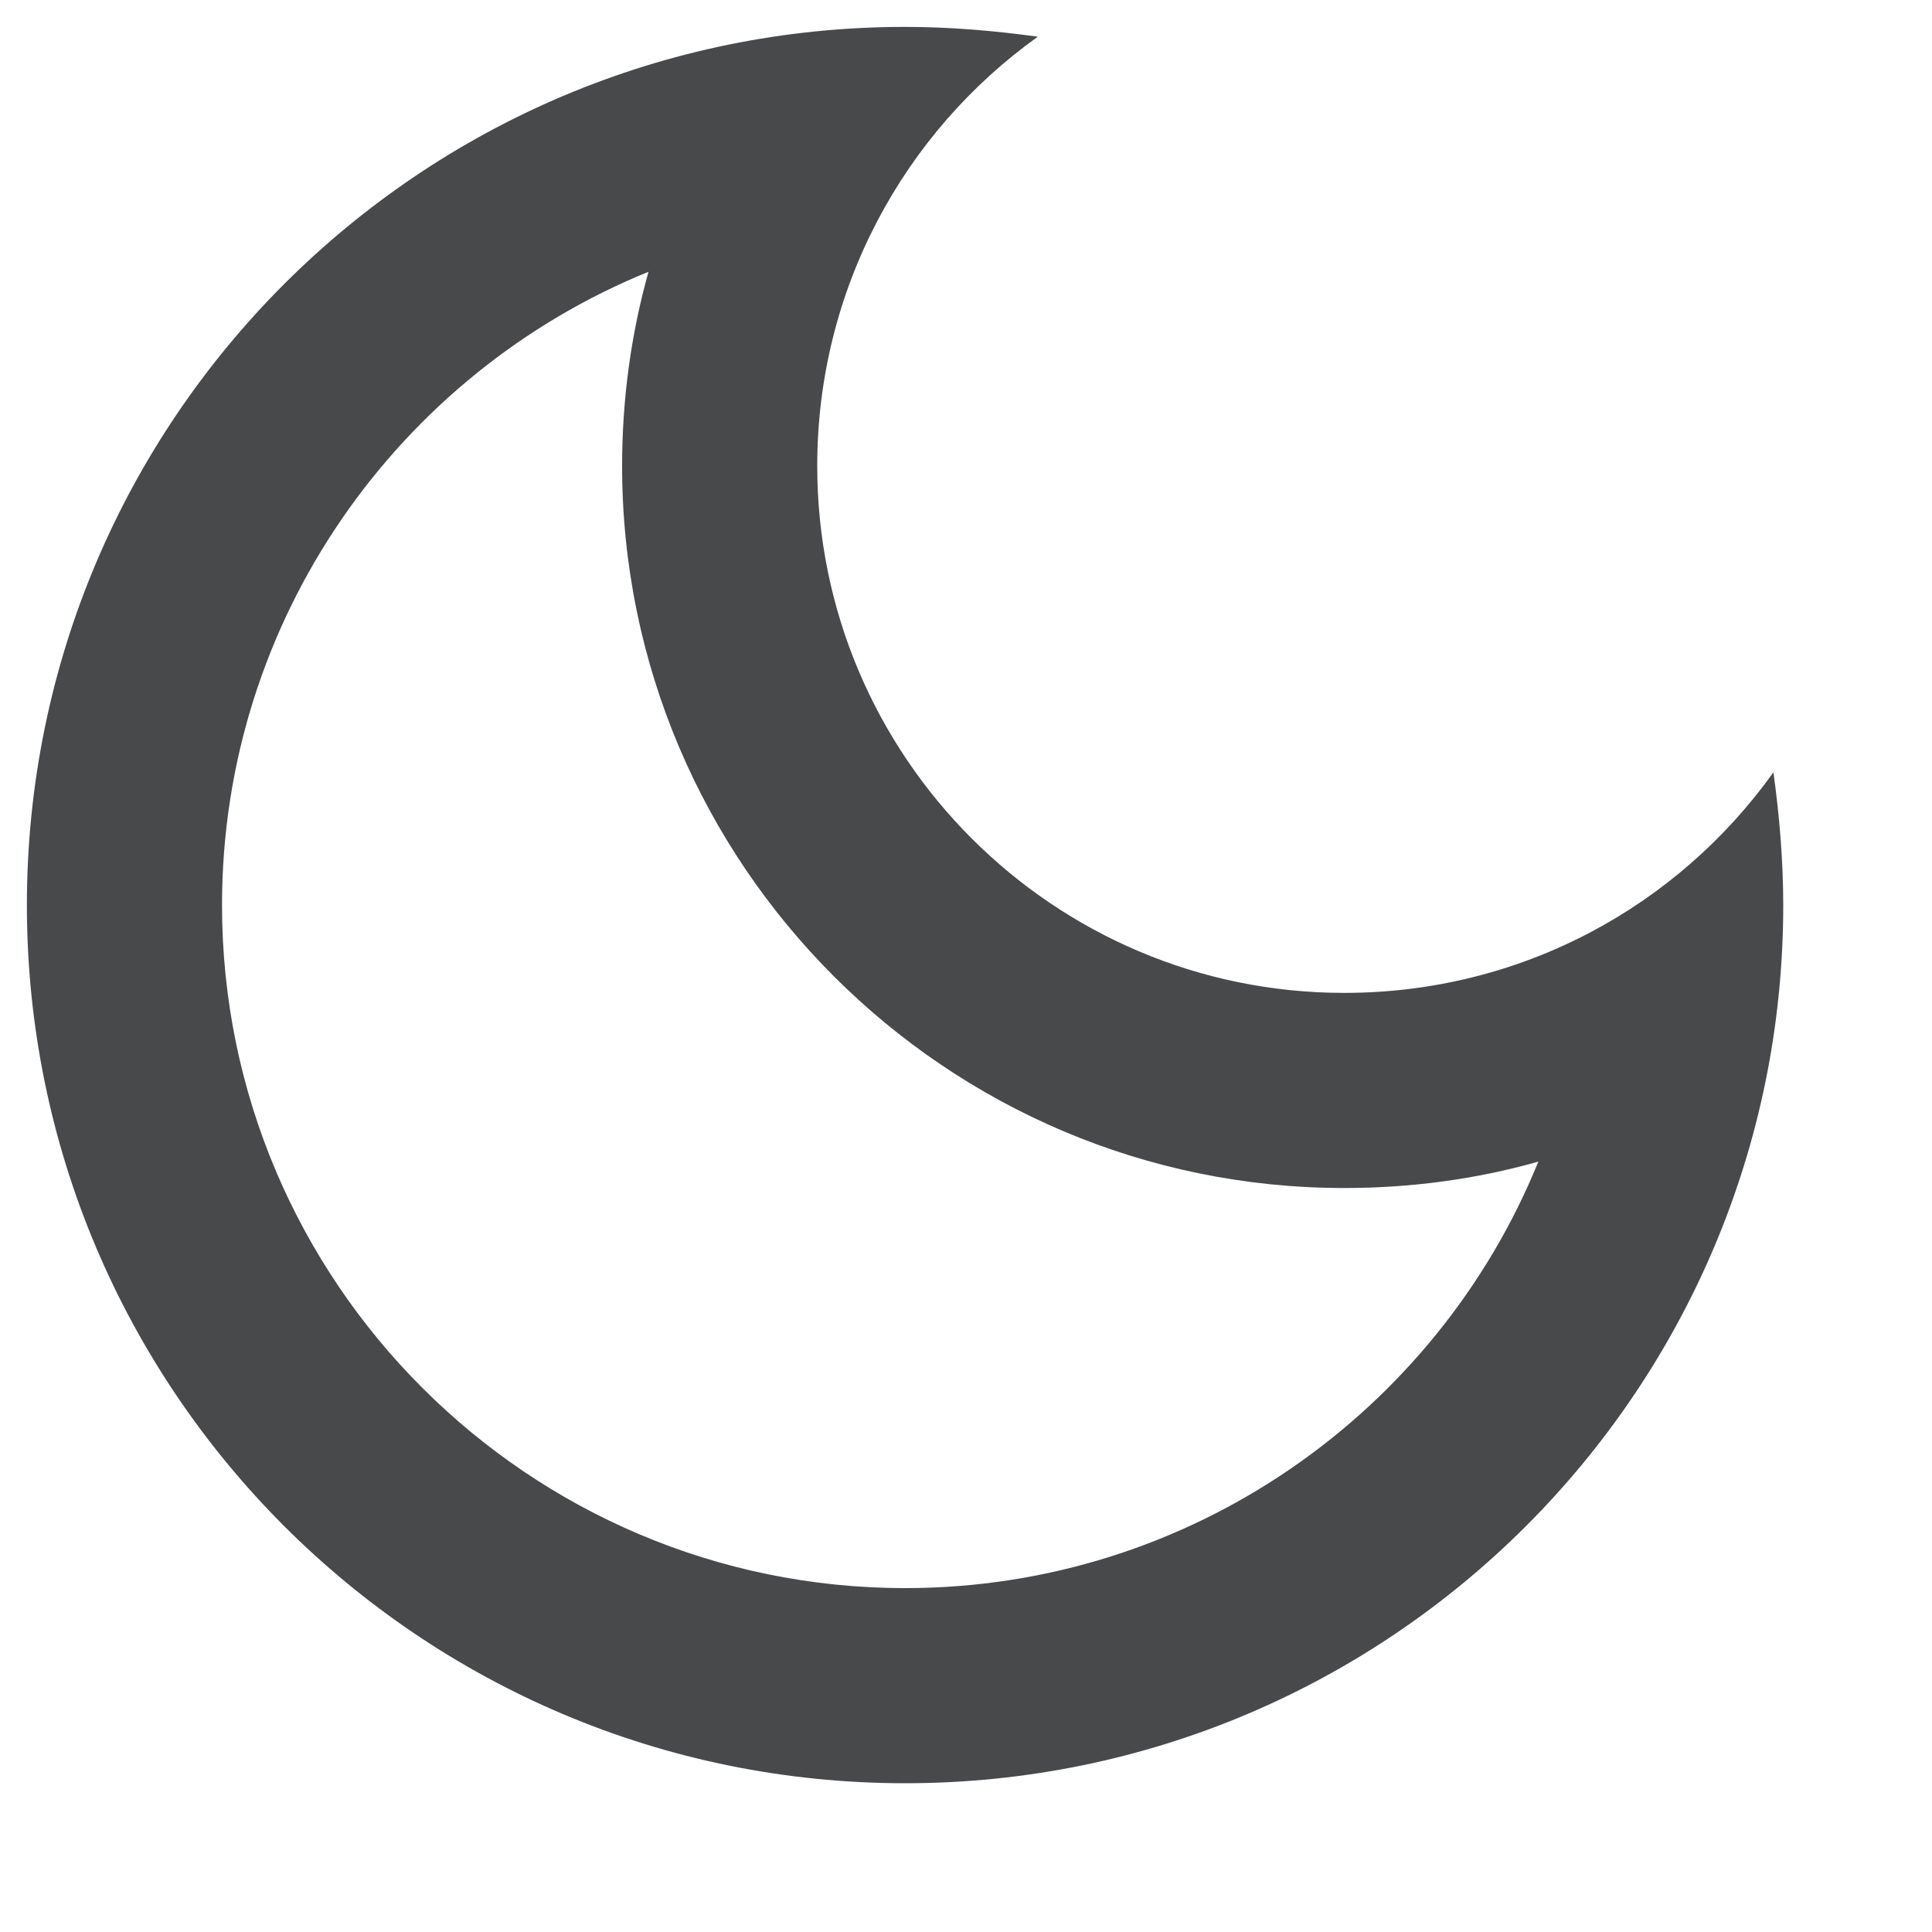 <svg width="12" height="12" viewBox="0 0 12 12" fill="none" xmlns="http://www.w3.org/2000/svg">
<path d="M4.028 1.688C3.919 2.076 3.864 2.482 3.864 2.894C3.864 5.367 5.876 7.379 8.349 7.379C8.761 7.379 9.167 7.325 9.555 7.215C8.925 8.767 7.397 9.864 5.622 9.864C3.282 9.864 1.379 7.961 1.379 5.622C1.379 3.846 2.476 2.319 4.028 1.688ZM5.622 0.167C2.609 0.167 0.167 2.609 0.167 5.622C0.167 8.634 2.609 11.076 5.622 11.076C8.634 11.076 11.076 8.634 11.076 5.622C11.076 5.343 11.052 5.064 11.015 4.797C10.421 5.628 9.452 6.167 8.349 6.167C6.543 6.167 5.076 4.7 5.076 2.894C5.076 1.797 5.615 0.822 6.446 0.228C6.179 0.191 5.9 0.167 5.622 0.167Z" fill="#48494A"/>
</svg>
